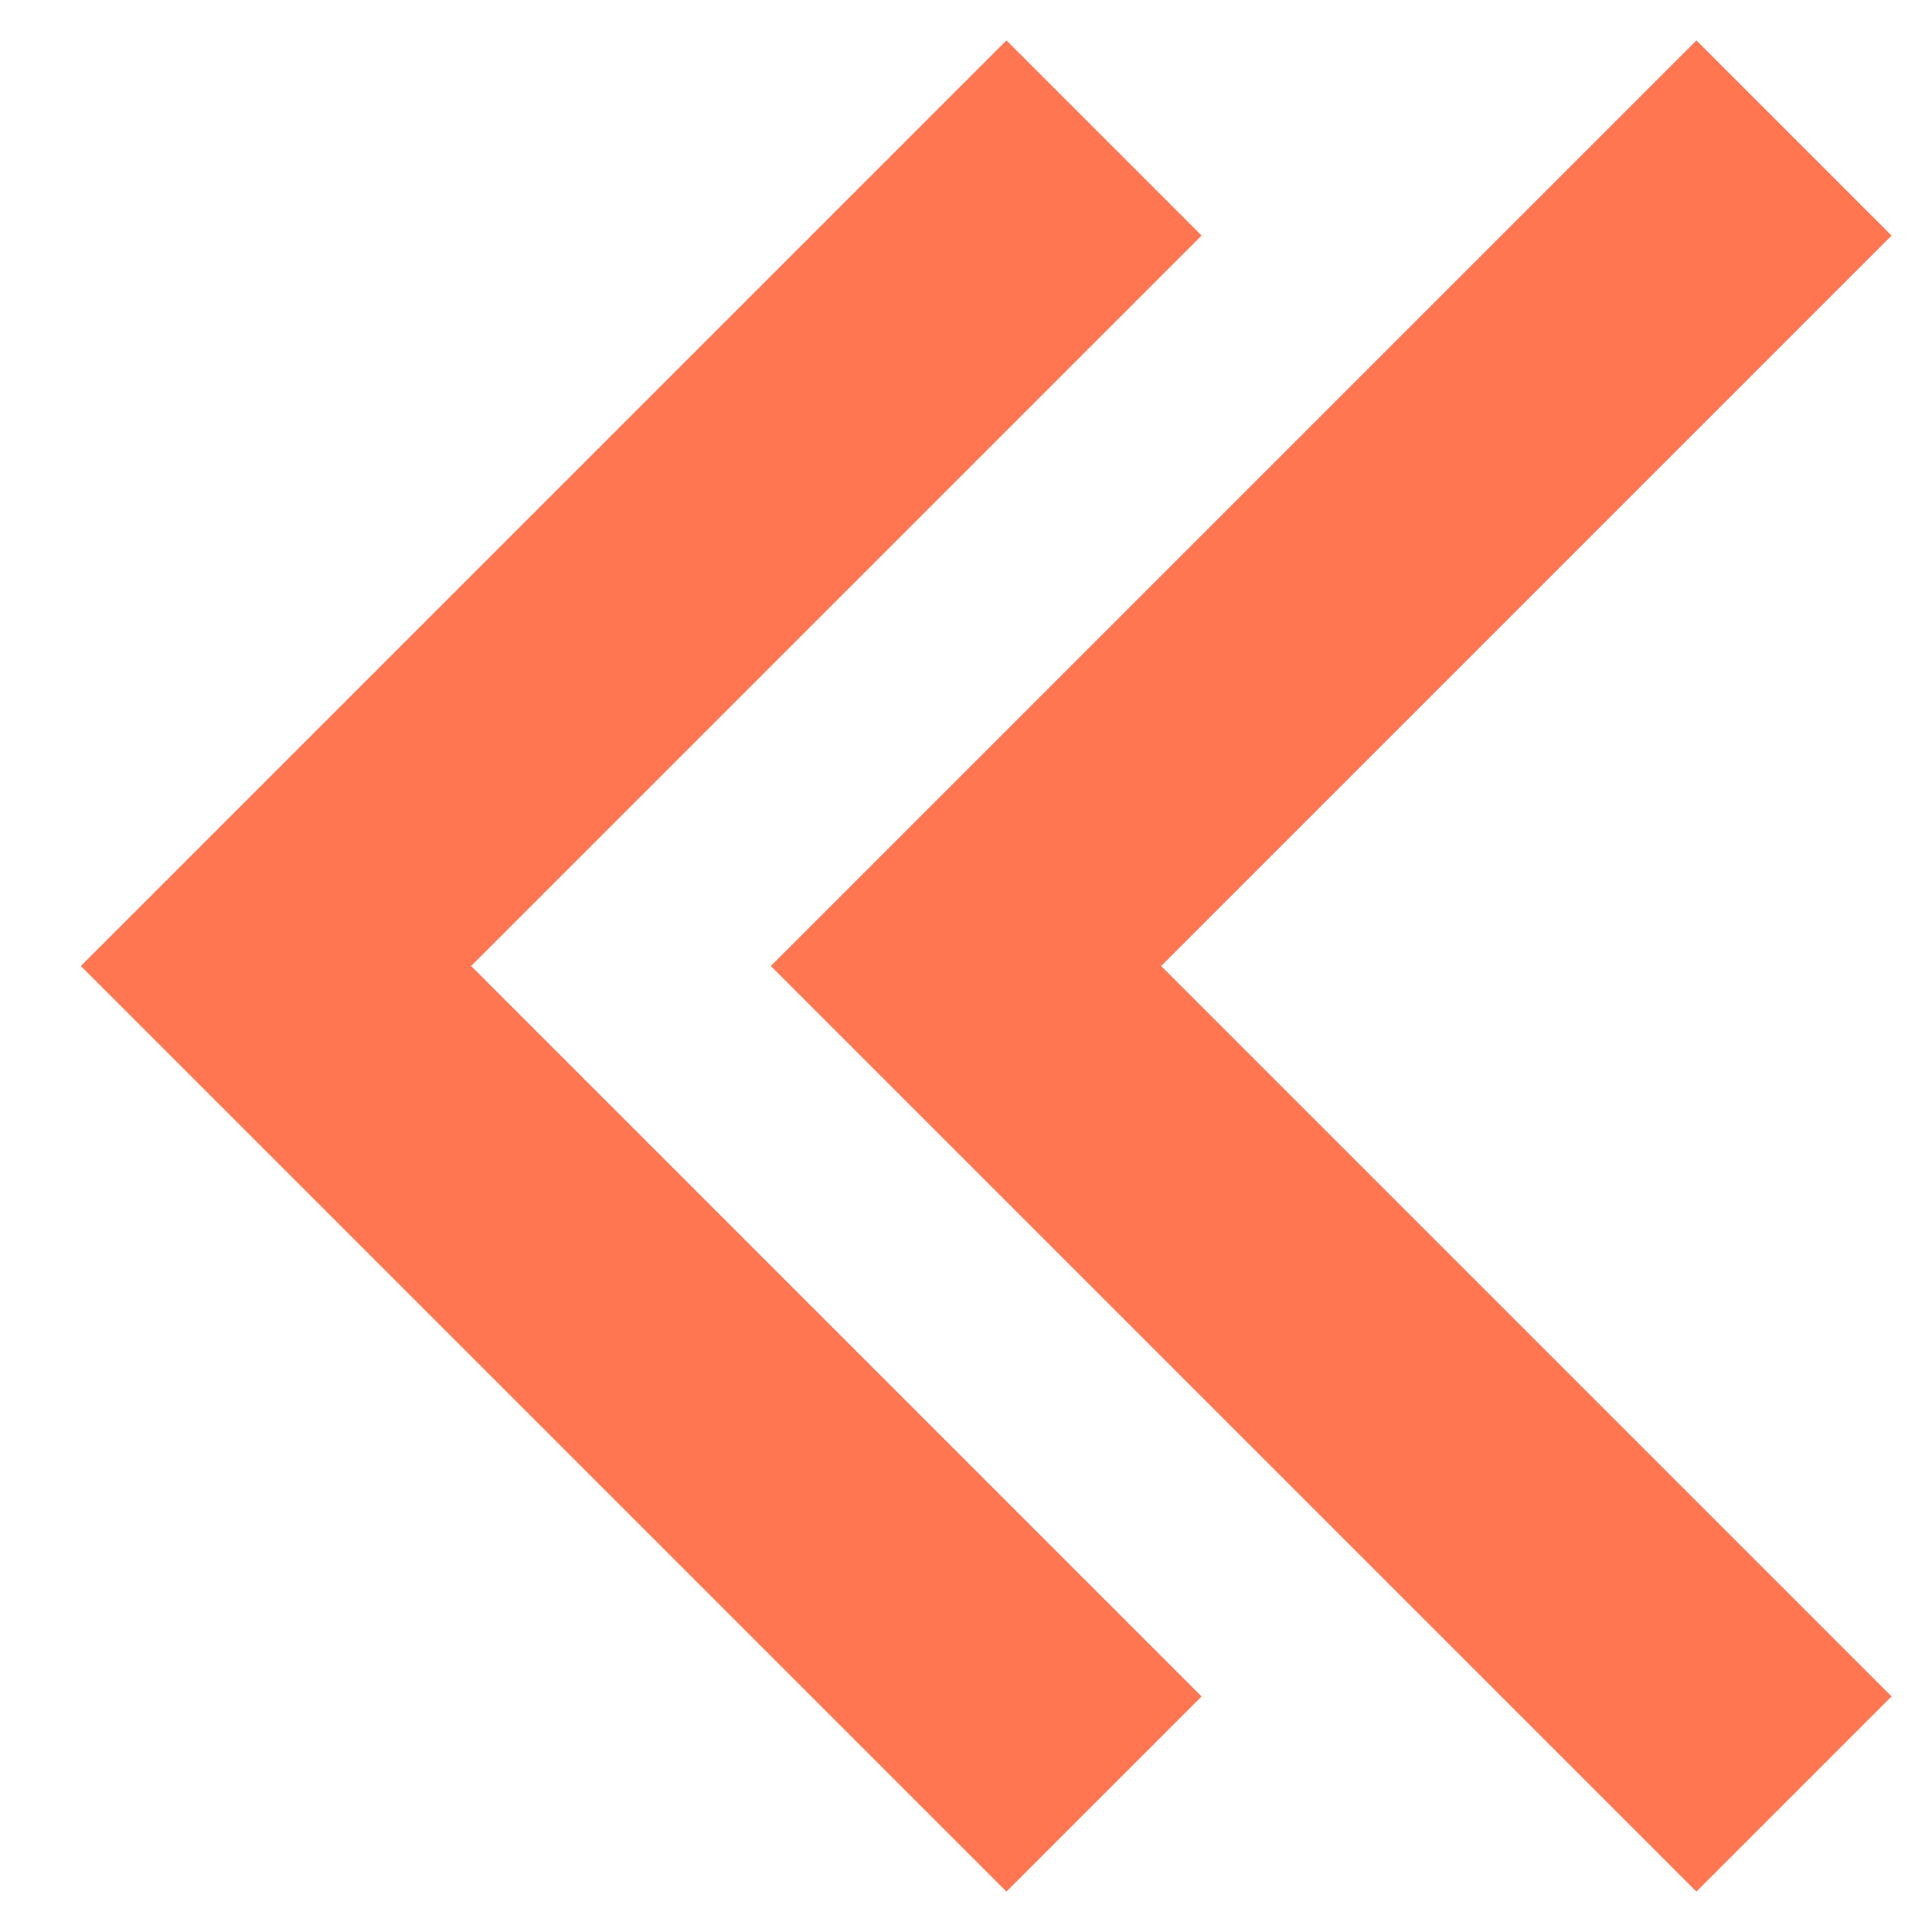 <svg xmlns="http://www.w3.org/2000/svg" width="14" height="14" fill="none" viewBox="0 0 14 14">
    <path fill="#FF7651" fill-rule="evenodd" d="M12.293 13.707l1.414-1.414L8.414 7l5.293-5.293L12.293.293 5.586 7l6.707 6.707zm-5 0l1.414-1.414L3.414 7l5.293-5.293L7.293.293.586 7l6.707 6.707z" clip-rule="evenodd"/>
</svg>
